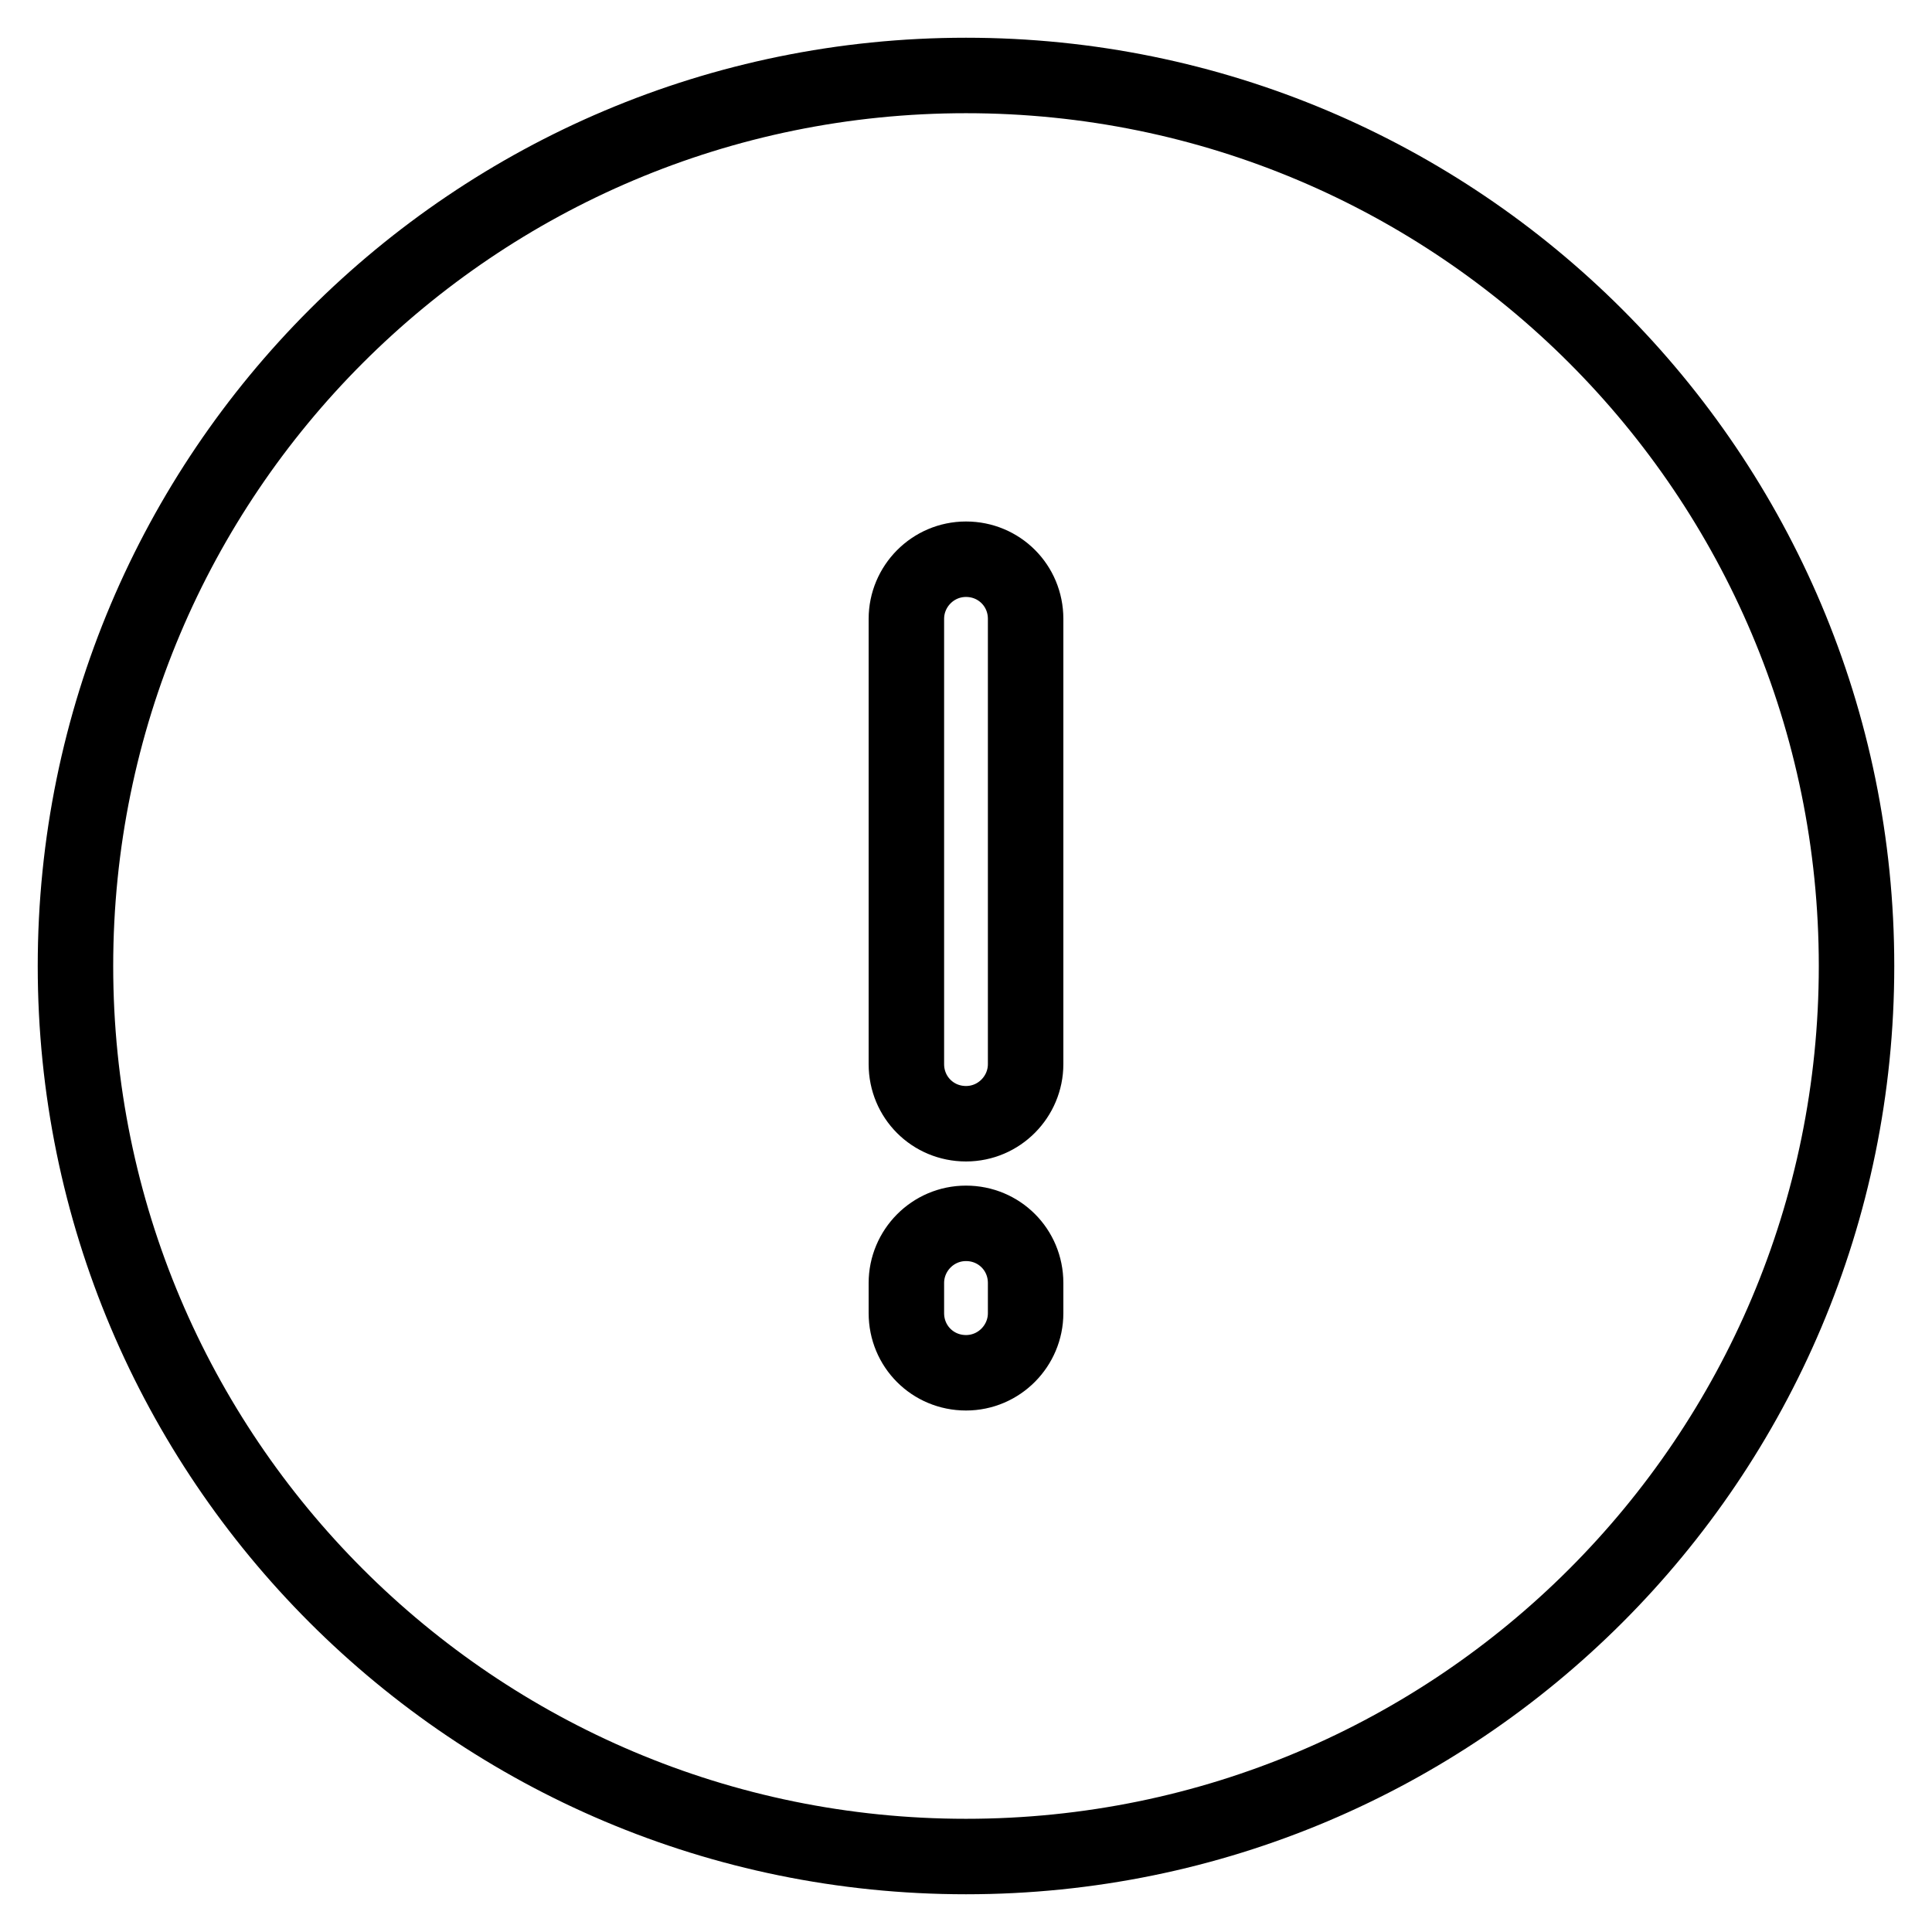 <?xml version="1.0" encoding="utf-8"?>
<!-- Svg Vector Icons : http://www.onlinewebfonts.com/icon -->
<!DOCTYPE svg PUBLIC "-//W3C//DTD SVG 1.1//EN" "http://www.w3.org/Graphics/SVG/1.1/DTD/svg11.dtd">
<svg version="1.1" xmlns="http://www.w3.org/2000/svg" xmlns:xlink="http://www.w3.org/1999/xlink" x="0px" y="0px" viewBox="0 0 256 256" enable-background="new 0 0 256 256" xml:space="preserve">
<g> <path stroke-width="10" fill-opacity="0" stroke="#000000"  d="M128,10C62.8,10,10,62.8,10,128c0,65.2,52.8,118,118,118c65.2,0,118-52.8,118-118C246,62.8,193.2,10,128,10 z M135.9,174c0,4.3-3.5,7.9-7.9,7.9s-7.9-3.5-7.9-7.9V170c0-4.3,3.5-7.9,7.9-7.9s7.9,3.5,7.9,7.9V174z M135.9,141 c0,4.3-3.5,7.9-7.9,7.9s-7.9-3.5-7.9-7.9V82c0-4.3,3.5-7.9,7.9-7.9s7.9,3.5,7.9,7.9V141z"/></g>
</svg>